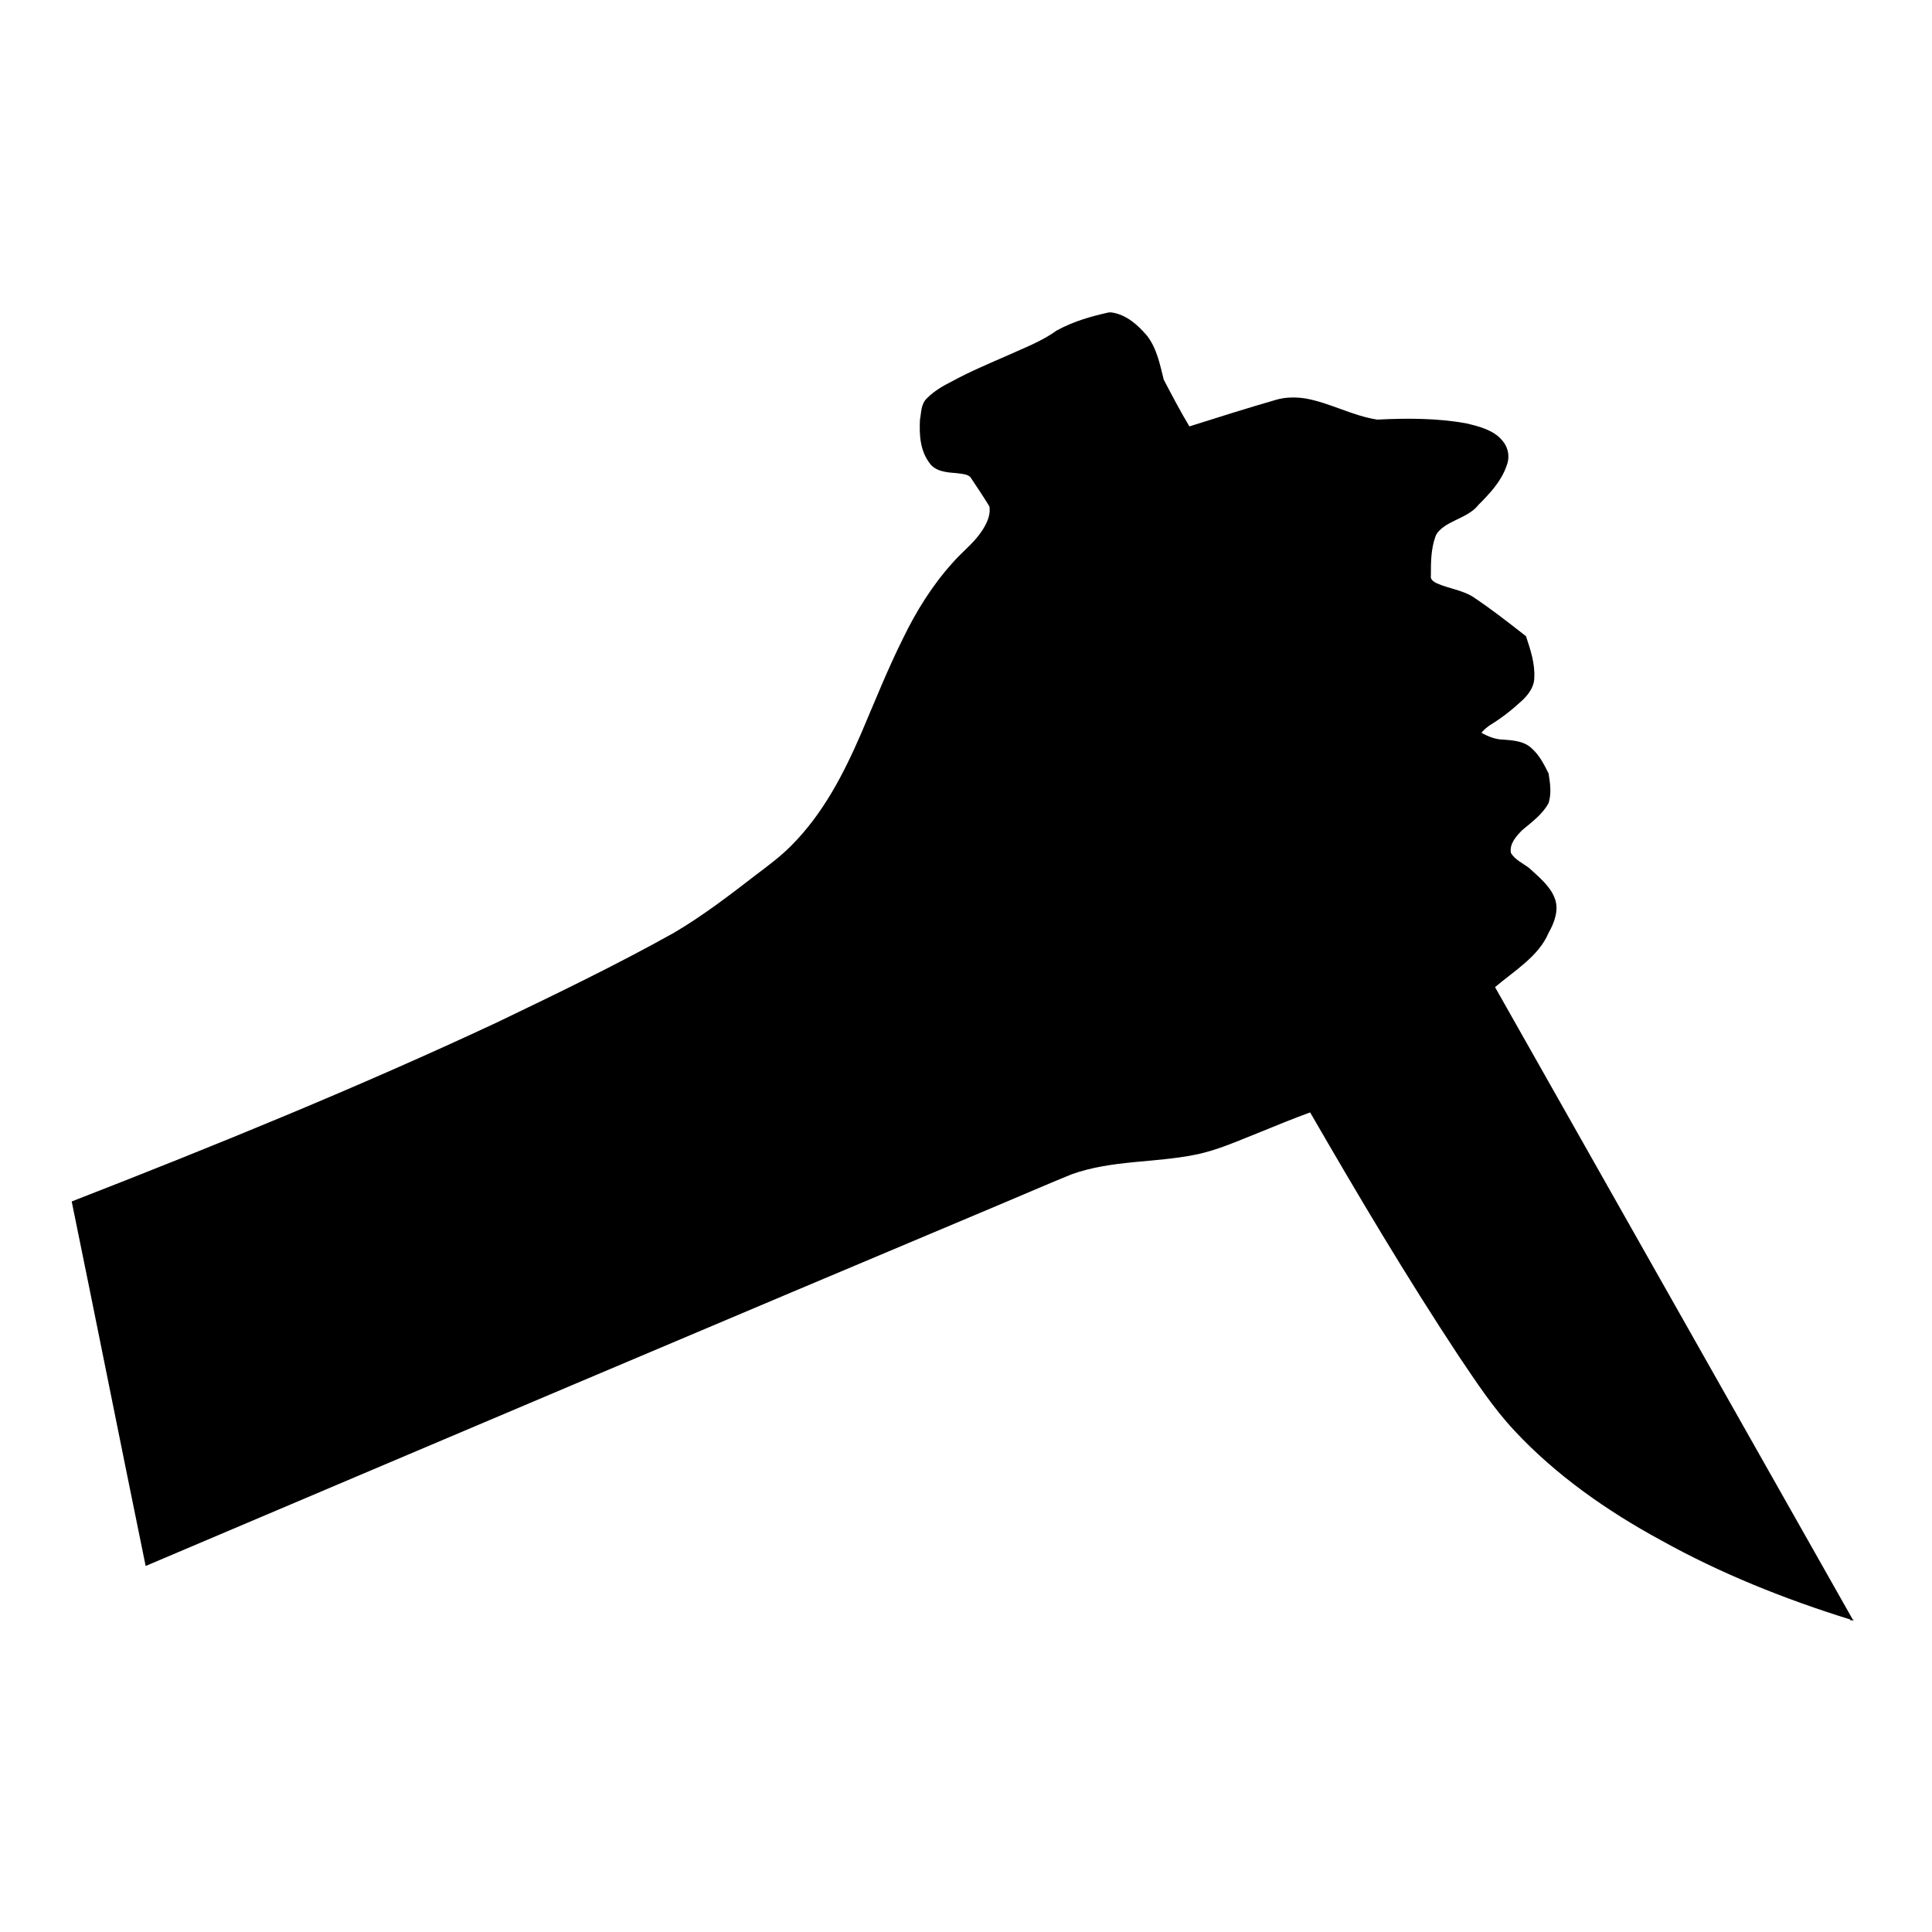 <?xml version="1.0" encoding="utf-8"?>
<!-- Svg Vector Icons : http://www.onlinewebfonts.com/icon -->
<!DOCTYPE svg PUBLIC "-//W3C//DTD SVG 1.1//EN" "http://www.w3.org/Graphics/SVG/1.1/DTD/svg11.dtd">
<svg version="1.1" xmlns="http://www.w3.org/2000/svg" xmlns:xlink="http://www.w3.org/1999/xlink" x="0px" y="0px" viewBox="0 0 256 256" enable-background="new 0 0 256 256" xml:space="preserve">
<g><g><path fill="#000000" d="M146.9,41.4h0.4c2,0.3,3.5,1.7,4.7,3.1c1.3,1.7,1.7,3.8,2.2,5.8c1.1,2.1,2.2,4.2,3.4,6.2c3.8-1.2,7.6-2.4,11.4-3.5c1.3-0.4,2.7-0.4,4-0.2c3.3,0.6,6.2,2.3,9.5,2.8c3.9-0.2,8-0.2,11.8,0.5c1.7,0.4,3.6,0.9,4.7,2.2c0.9,1,1.1,2.3,0.6,3.5c-0.7,2-2.2,3.6-3.7,5.1c-1,1.3-2.8,1.8-4.3,2.7c-0.6,0.4-1.2,0.9-1.4,1.5c-0.6,1.7-0.6,3.4-0.6,5.2c-0.1,0.5,0.4,0.8,0.8,1c1.6,0.7,3.4,0.9,4.8,1.8c2.4,1.6,4.7,3.4,7,5.2c0.6,1.8,1.2,3.6,1.1,5.5c0,1.2-0.8,2.3-1.7,3.1c-1.3,1.2-2.7,2.3-4.2,3.2c-0.4,0.3-0.8,0.6-1.1,1c0.9,0.5,1.9,0.9,2.9,0.9c1.3,0.1,2.8,0.2,3.8,1.2c1,0.9,1.6,2.1,2.2,3.3c0.2,1.3,0.4,2.6,0,3.9c-0.8,1.5-2.2,2.5-3.5,3.6c-0.8,0.8-1.7,1.8-1.5,3c0.5,0.9,1.6,1.4,2.4,2c1.3,1.2,2.8,2.4,3.4,4c0.6,1.5,0,3.2-0.8,4.6c-1.3,3.1-4.5,5-7.1,7.2c15.8,27.9,31.6,55.9,47.4,83.8c0,0,0.1,0,0.1,0v0.1h-0.6c0.1,0,0.2,0,0.2-0.1c-8.7-2.7-17.2-6.1-25.1-10.5c-7.2-3.9-14-8.7-19.4-14.5c-2.9-3.1-5.1-6.5-7.4-9.9c-7-10.6-13.4-21.4-19.7-32.3c-2.2,0.8-4.4,1.7-6.6,2.6c-2.8,1.1-5.6,2.4-8.6,3c-5.4,1.1-11.1,0.7-16.4,2.6c-3.2,1.3-6.4,2.7-9.5,4c-37.8,15.9-75.5,31.9-113.2,47.9c-3.3-16.1-6.5-32.2-9.8-48.3c19-7.4,37.9-15.1,56.3-23.7c7.9-3.8,15.8-7.6,23.5-11.9c3.9-2.3,7.4-5,10.9-7.7c1.6-1.2,3.2-2.4,4.6-3.8c4.3-4.3,7-9.6,9.3-14.9c1.8-4.2,3.5-8.5,5.6-12.7c1.7-3.5,3.8-6.9,6.5-9.9c1.2-1.4,2.8-2.6,3.8-4.1c0.7-1,1.3-2.2,1.1-3.4c-0.8-1.3-1.6-2.5-2.4-3.7c-0.3-0.6-1.3-0.6-1.9-0.7c-1.3-0.1-2.8-0.2-3.6-1.3c-1.3-1.7-1.4-3.8-1.3-5.8c0.2-1,0.1-2.1,1-2.9c0.9-0.9,2.1-1.6,3.3-2.2c2.4-1.3,4.8-2.3,7.3-3.4c2.2-1,4.6-1.9,6.5-3.3C142.4,42.5,144.7,41.9,146.9,41.4z"/></g></g>
</svg>